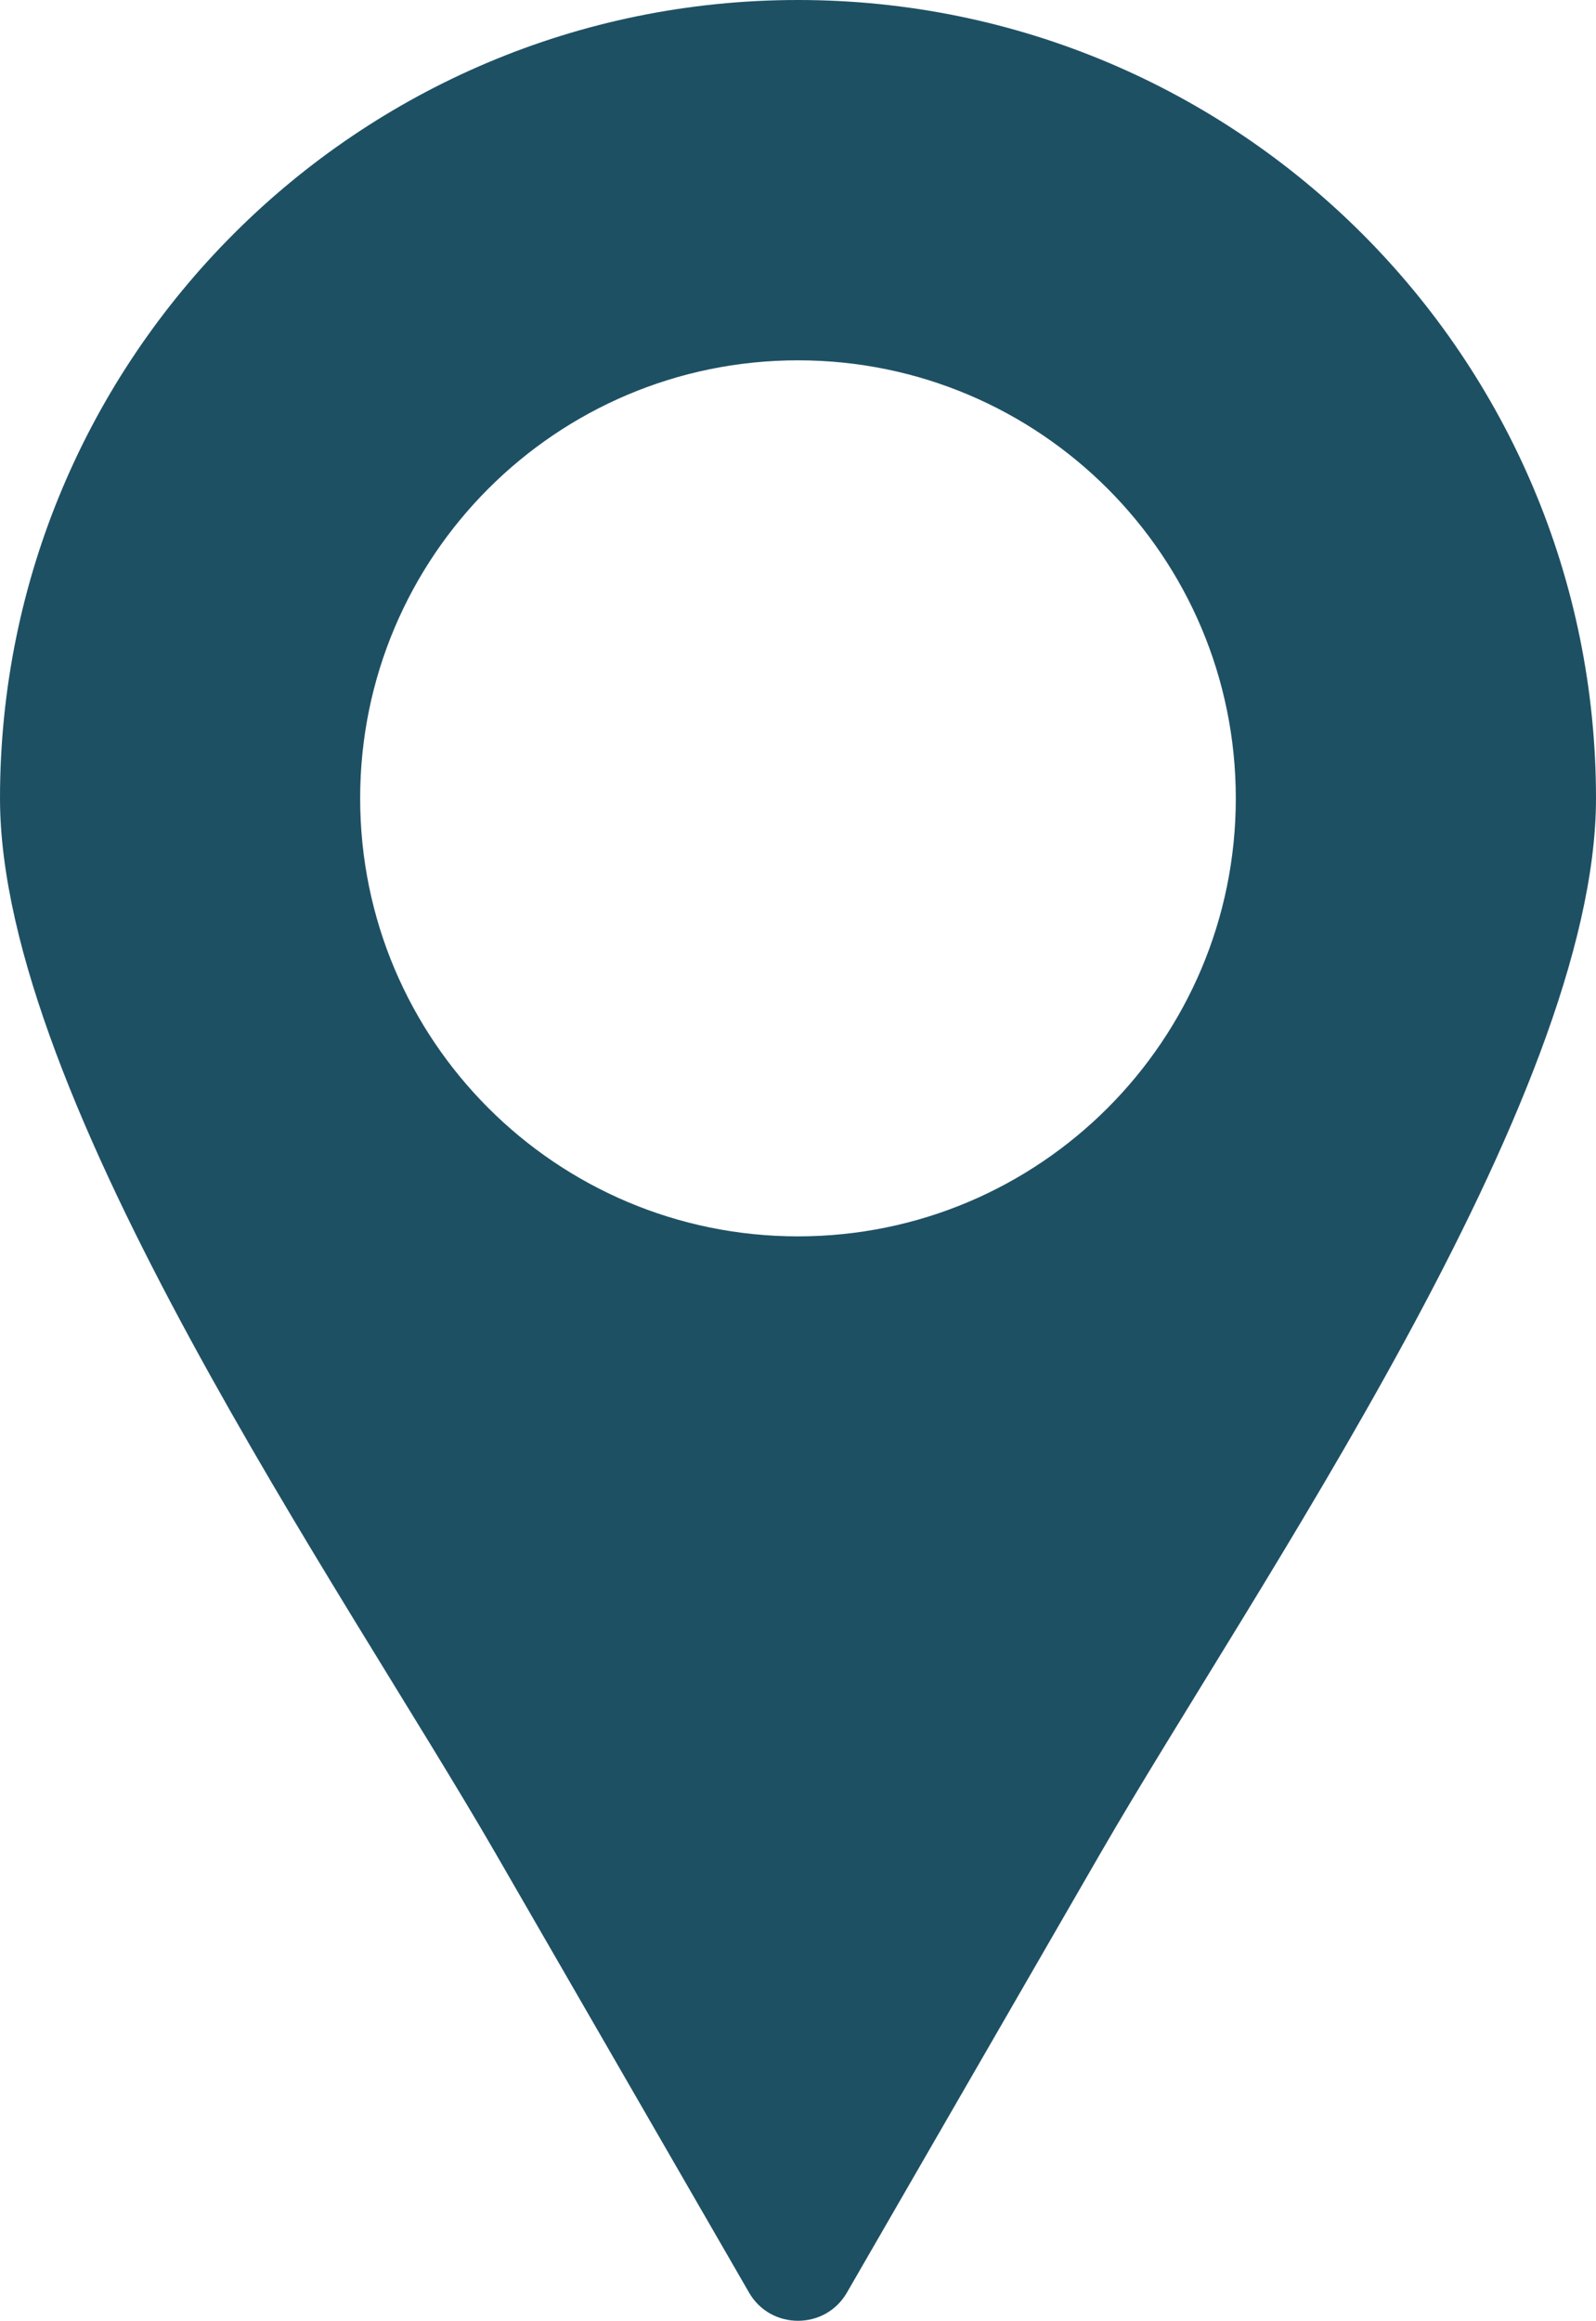 <?xml version="1.0" encoding="utf-8"?>
<!-- Generator: Adobe Illustrator 25.0.1, SVG Export Plug-In . SVG Version: 6.00 Build 0)  -->
<svg version="1.1" id="Ebene_1" xmlns="http://www.w3.org/2000/svg" xmlns:xlink="http://www.w3.org/1999/xlink" x="0px" y="0px"
	 viewBox="0 0 390.05 566.93" style="enable-background:new 0 0 390.05 566.93;" xml:space="preserve">
<style type="text/css">
	.st0{fill-rule:evenodd;clip-rule:evenodd;fill:#FFFFFF;}
	.st1{fill-rule:evenodd;clip-rule:evenodd;fill:#1E5064;}
	.st2{fill:#FFFFFF;}
	.st3{fill:#C3AA55;}
	.st4{fill-rule:evenodd;clip-rule:evenodd;fill:#507DA0;}
	.st5{fill:#AFA596;}
	.st6{fill:#1E5064;}
	.st7{fill:#507DA0;}
</style>
<path class="st1" d="M206.98,560.04l62.03-107.44c37.1-64.25,121.04-184.01,121.04-257.59C390.05,87.31,302.73,0,195.02,0
	C87.31,0,0,87.31,0,195.02c0,73.58,83.94,193.33,121.04,257.59l62.03,107.44C188.37,569.22,201.68,569.22,206.98,560.04
	L206.98,560.04z M195.02,88.02c59.1,0,107,47.91,107,107c0,59.1-47.91,107-107,107c-59.1,0-107-47.91-107-107
	C88.02,135.93,135.93,88.02,195.02,88.02L195.02,88.02z"/>
</svg>

